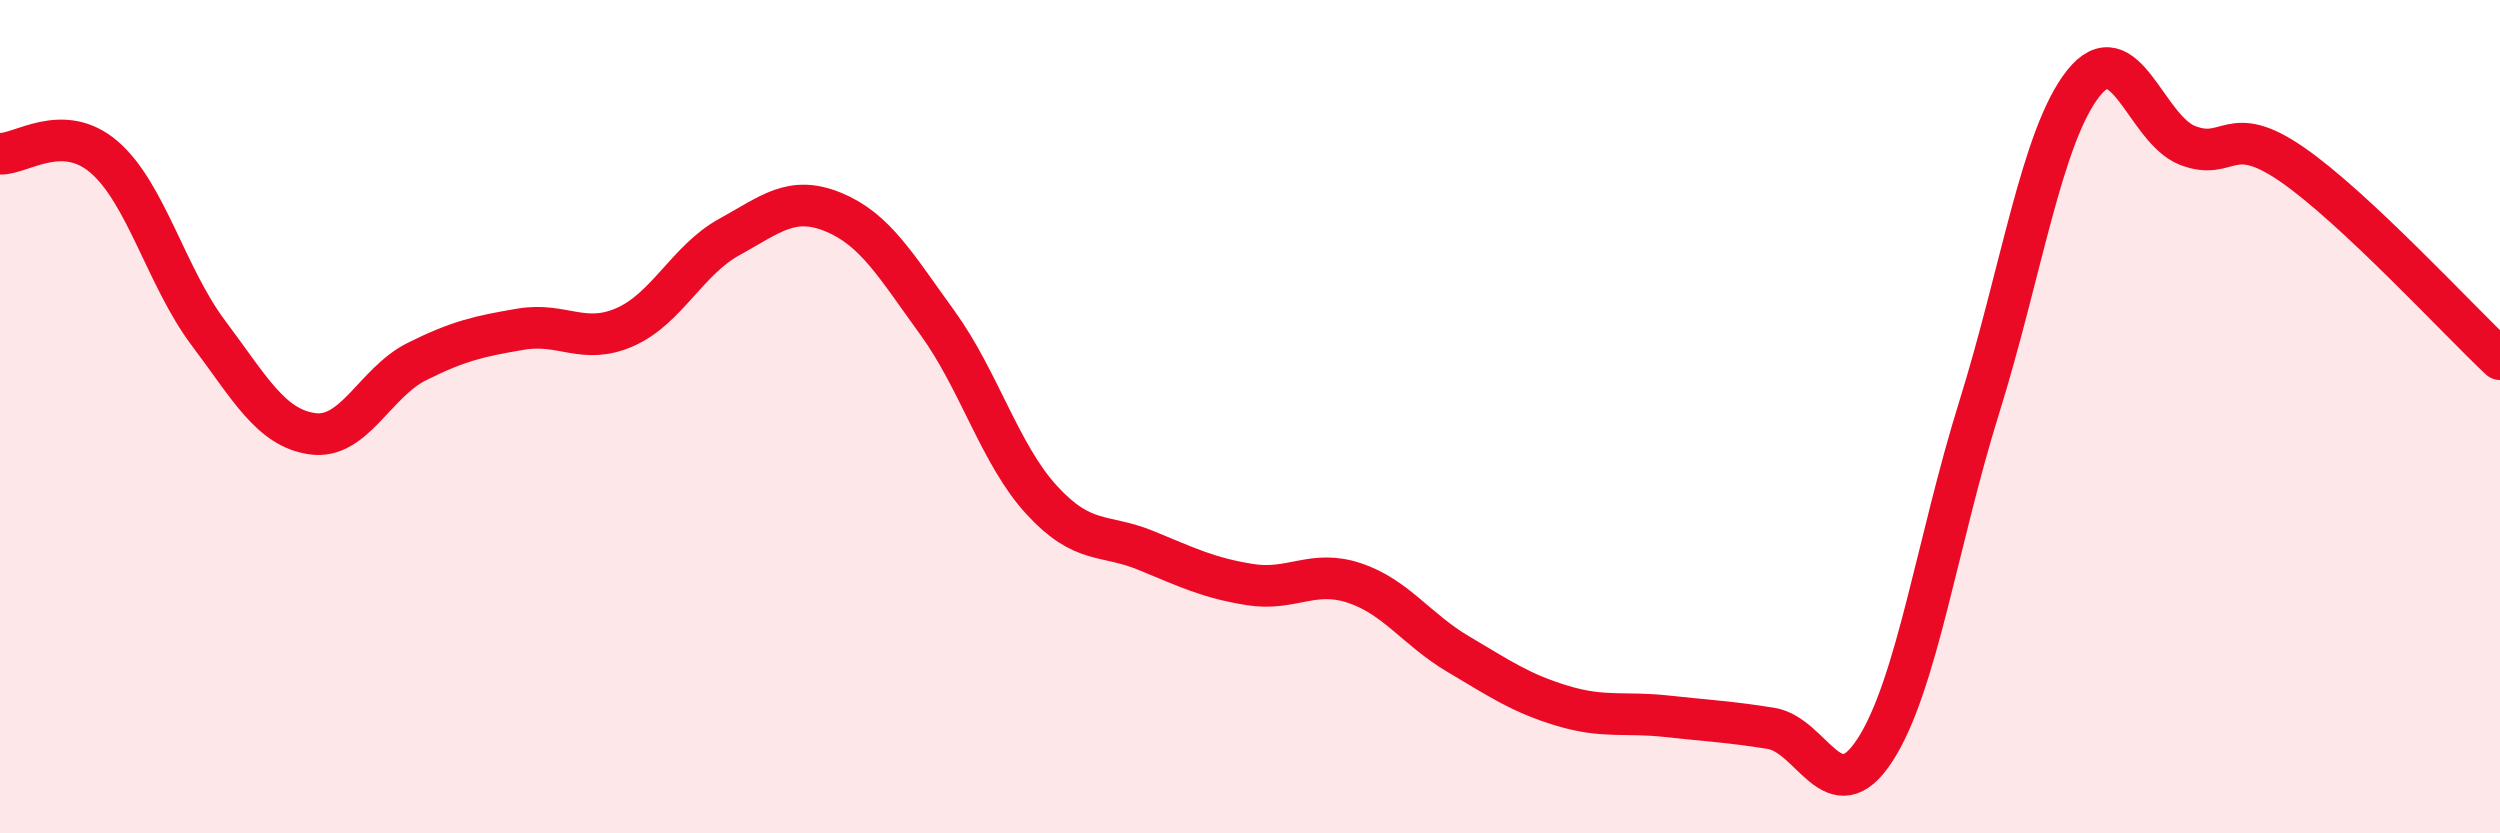 
    <svg width="60" height="20" viewBox="0 0 60 20" xmlns="http://www.w3.org/2000/svg">
      <path
        d="M 0,3.69 C 0.5,3.71 1.5,2.91 2.5,3.77 C 3.5,4.63 4,6.66 5,7.99 C 6,9.32 6.5,10.27 7.5,10.41 C 8.5,10.55 9,9.18 10,8.68 C 11,8.18 11.5,8.07 12.5,7.9 C 13.5,7.73 14,8.29 15,7.85 C 16,7.41 16.5,6.24 17.5,5.69 C 18.5,5.14 19,4.68 20,5.09 C 21,5.5 21.5,6.37 22.5,7.75 C 23.5,9.13 24,10.91 25,12 C 26,13.09 26.5,12.8 27.5,13.21 C 28.5,13.62 29,13.87 30,14.03 C 31,14.19 31.5,13.66 32.5,13.99 C 33.5,14.32 34,15.11 35,15.7 C 36,16.29 36.5,16.64 37.5,16.94 C 38.5,17.24 39,17.08 40,17.19 C 41,17.3 41.5,17.32 42.5,17.48 C 43.5,17.64 44,19.54 45,18 C 46,16.46 46.5,12.98 47.5,9.78 C 48.5,6.58 49,3.26 50,2 C 51,0.74 51.5,3.1 52.5,3.49 C 53.5,3.88 53.5,2.91 55,3.94 C 56.5,4.97 59,7.68 60,8.62L60 20L0 20Z"
        fill="#EB0A25"
        opacity="0.1"
        stroke-linecap="round"
        stroke-linejoin="round"
      />
      <path
        d="M 0,3.69 C 0.5,3.71 1.5,2.91 2.5,3.77 C 3.5,4.63 4,6.66 5,7.99 C 6,9.32 6.5,10.27 7.5,10.41 C 8.5,10.55 9,9.18 10,8.68 C 11,8.18 11.5,8.07 12.5,7.9 C 13.5,7.73 14,8.29 15,7.85 C 16,7.41 16.5,6.24 17.5,5.69 C 18.5,5.14 19,4.68 20,5.09 C 21,5.5 21.5,6.37 22.5,7.75 C 23.5,9.13 24,10.91 25,12 C 26,13.09 26.5,12.8 27.5,13.21 C 28.5,13.62 29,13.87 30,14.03 C 31,14.19 31.5,13.66 32.5,13.99 C 33.5,14.32 34,15.11 35,15.7 C 36,16.29 36.5,16.64 37.5,16.94 C 38.5,17.24 39,17.08 40,17.19 C 41,17.3 41.5,17.32 42.5,17.48 C 43.5,17.64 44,19.54 45,18 C 46,16.46 46.5,12.98 47.5,9.78 C 48.5,6.58 49,3.26 50,2 C 51,0.74 51.5,3.1 52.5,3.49 C 53.5,3.88 53.5,2.91 55,3.94 C 56.5,4.97 59,7.68 60,8.62"
        stroke="#EB0A25"
        stroke-width="1"
        fill="none"
        stroke-linecap="round"
        stroke-linejoin="round"
      />
    </svg>
  